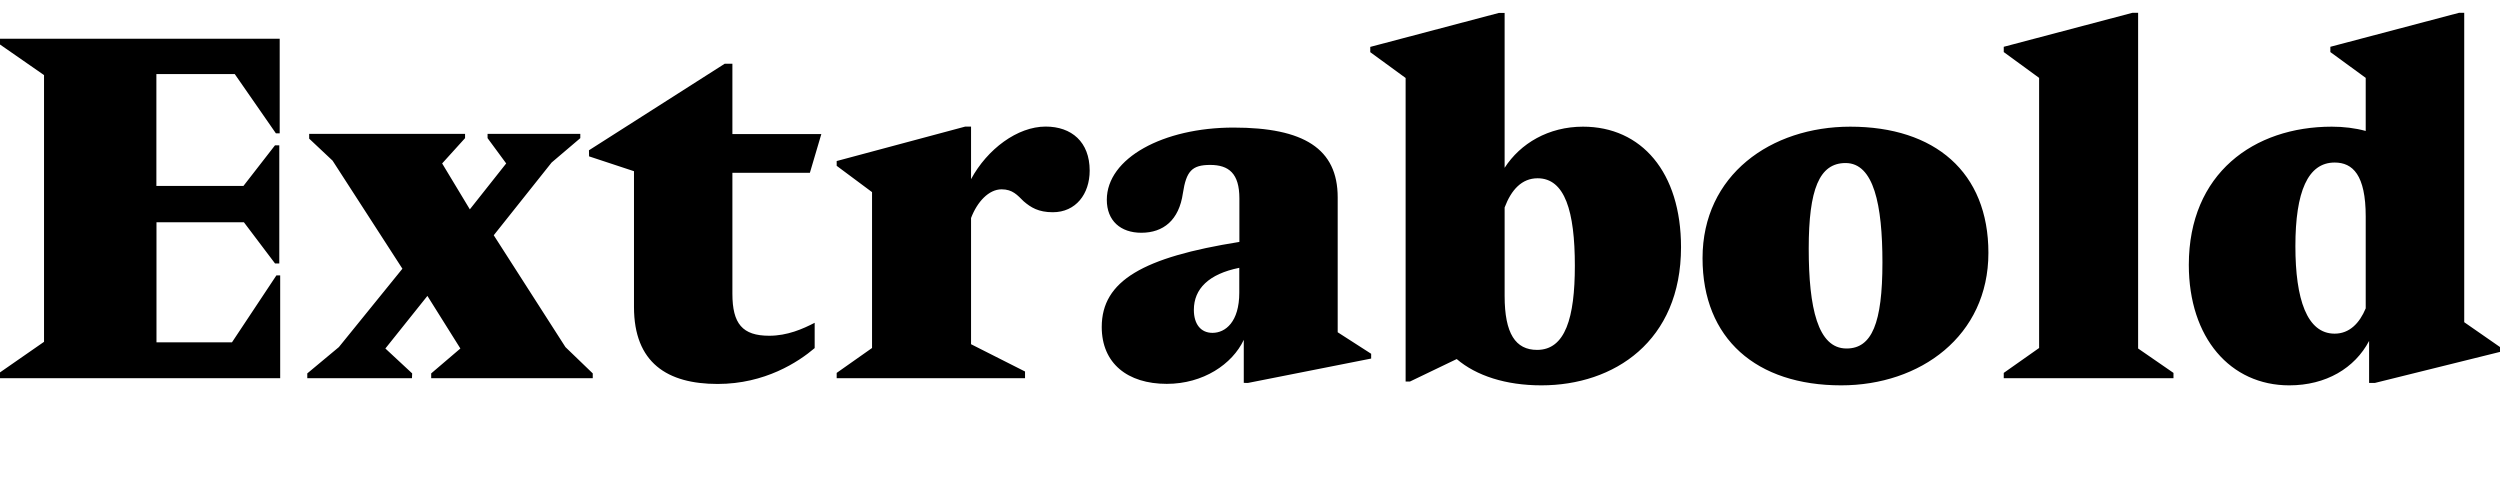 <?xml version="1.0" encoding="UTF-8"?>
<svg width="250.992" height="49.008" viewBox="0 0 250.992 49.008" version="1.1" xmlns="http://www.w3.org/2000/svg" xmlns:xlink="http://www.w3.org/1999/xlink">
 <path d="M28.13,11.04 l0,10.32 l-0.38,0 l-4.46,-6.72 l-7.58,0 l0,12.05 l8.78,0 l3.12,-4.13 l0.43,0 l0,11.86 l-0.43,0 l-3.17,-4.08 l-8.74,0 l0,11.23 l7.87,0 l4.13,-5.95 l0.38,0 l0,9.5 l-28.08,0 l0,-0.58 l4.42,-3.07 l0,-26.78 l-4.42,-3.07 l0,-0.58 Z M41.38,11.52 l-2.69,2.5 l4.22,5.28 l3.31,-5.28 l-2.93,-2.5 l0,-0.48 l16.22,0 l0,0.48 l-2.74,2.64 l-7.2,11.23 l5.81,7.3 l2.88,2.45 l0,0.43 l-9.31,0 l0,-0.43 l1.87,-2.54 l-3.65,-4.61 l-2.78,4.61 l2.3,2.54 l0,0.43 l-15.65,0 l0,-0.48 l2.35,-2.21 l7.01,-10.85 l-6.38,-7.87 l-3.17,-2.64 l0,-0.48 l10.51,0 Z M59.14,33.31 l4.51,-1.49 l0,-13.63 c0,-5.62,3.36,-7.73,8.4,-7.73 c4.75,0,8.11,2.21,9.74,3.6 l0,2.54 c-1.2,-0.62,-2.74,-1.3,-4.56,-1.3 c-2.69,0,-3.7,1.2,-3.7,4.22 l0,12.14 l7.78,0 l1.15,3.89 l-8.93,0 l0,7.06 l-0.77,0 l-13.63,-8.69 Z M84,11.57 l0,-0.53 l18.91,0 l0,0.67 l-5.42,2.74 l0,12.67 c0.62,1.63,1.78,2.88,3.07,2.88 c1.1,0,1.58,-0.58,2.21,-1.2 c0.72,-0.62,1.49,-1.1,2.93,-1.1 c2.3,0,3.7,1.82,3.7,4.18 c0,2.88,-1.82,4.42,-4.42,4.42 c-2.83,0,-5.86,-2.26,-7.49,-5.28 l0,5.28 l-0.58,0 l-12.91,-3.46 l0,-0.48 l3.55,-2.64 l0,-15.65 Z M125.28,10.56 l12.38,2.45 l0,0.48 l-3.36,2.16 l0,13.54 c0,4.9,-3.41,7.01,-10.46,7.01 c-7.06,0,-12.72,-3.07,-12.72,-7.25 c0,-2.11,1.39,-3.31,3.46,-3.31 c2.21,0,3.79,1.25,4.18,3.98 c0.34,2.21,0.91,2.83,2.74,2.83 c1.87,0,2.93,-0.86,2.93,-3.36 l0,-4.37 c-9.65,-1.54,-13.82,-3.89,-13.82,-8.54 c0,-3.65,2.59,-5.71,6.53,-5.71 c3.65,0,6.58,1.97,7.73,4.42 l0,-4.32 Z M119.86,17.9 c0,2.11,1.49,3.6,4.56,4.22 l0,-2.5 c0,-2.93,-1.39,-4.03,-2.69,-4.03 c-1.2,0,-1.87,0.91,-1.87,2.3 Z M150.48,47.71 l-12.91,-3.41 l0,-0.53 l3.55,-2.59 l0,-30.48 l0.43,0 l4.7,2.26 c1.97,-1.68,4.94,-2.64,8.5,-2.64 c7.3,0,14.02,4.42,14.02,13.87 c0,7.54,-3.98,12.1,-9.84,12.1 c-3.46,0,-6.29,-1.68,-7.87,-4.13 l0,15.55 Z M151.06,19.3 l0,8.88 c0.67,1.78,1.73,2.93,3.31,2.93 c2.74,0,3.74,-3.31,3.74,-8.78 c0,-5.23,-0.96,-8.45,-3.79,-8.45 c-2.16,0,-3.26,1.63,-3.26,5.42 Z M185.76,36.29 c-7.97,0,-14.83,-4.85,-14.83,-13.2 c0,-8.11,5.42,-12.77,13.92,-12.77 c7.92,0,14.78,4.94,14.78,13.3 c0,8.11,-5.38,12.67,-13.87,12.67 Z M185.38,14.02 c-2.88,0,-3.79,4.08,-3.79,10.03 c0,5.95,1.06,8.59,3.7,8.59 c2.83,0,3.7,-4.18,3.7,-9.98 c0,-6.1,-1.06,-8.64,-3.6,-8.64 Z M201.17,11.57 l0,-0.53 l17.04,0 l0,0.53 l-3.55,2.45 l0,33.7 l-0.58,0 l-12.91,-3.41 l0,-0.53 l3.55,-2.59 l0,-27.12 Z M238.42,10.56 l12.58,3.12 l0,0.48 l-3.6,2.5 l0,31.06 l-0.53,0 l-12.91,-3.41 l0,-0.53 l3.55,-2.59 l0,-5.33 c-1.06,0.29,-2.21,0.43,-3.41,0.43 c-7.82,0,-14.35,-4.7,-14.35,-13.87 c0,-7.34,4.18,-12.1,10.08,-12.1 c3.7,0,6.58,1.73,8.02,4.46 l0,-4.22 Z M230.45,24.29 c0,5.47,1.25,8.4,3.94,8.4 c1.82,0,3.12,-1.25,3.12,-5.42 l0,-9.22 c-0.62,-1.49,-1.63,-2.54,-3.12,-2.54 c-2.78,0,-3.94,3.46,-3.94,8.78 Z M230.45,24.29" fill="rgb(0,0,0)" transform="matrix(1,0,0,-1,0.0,49.008)"/>
</svg>
